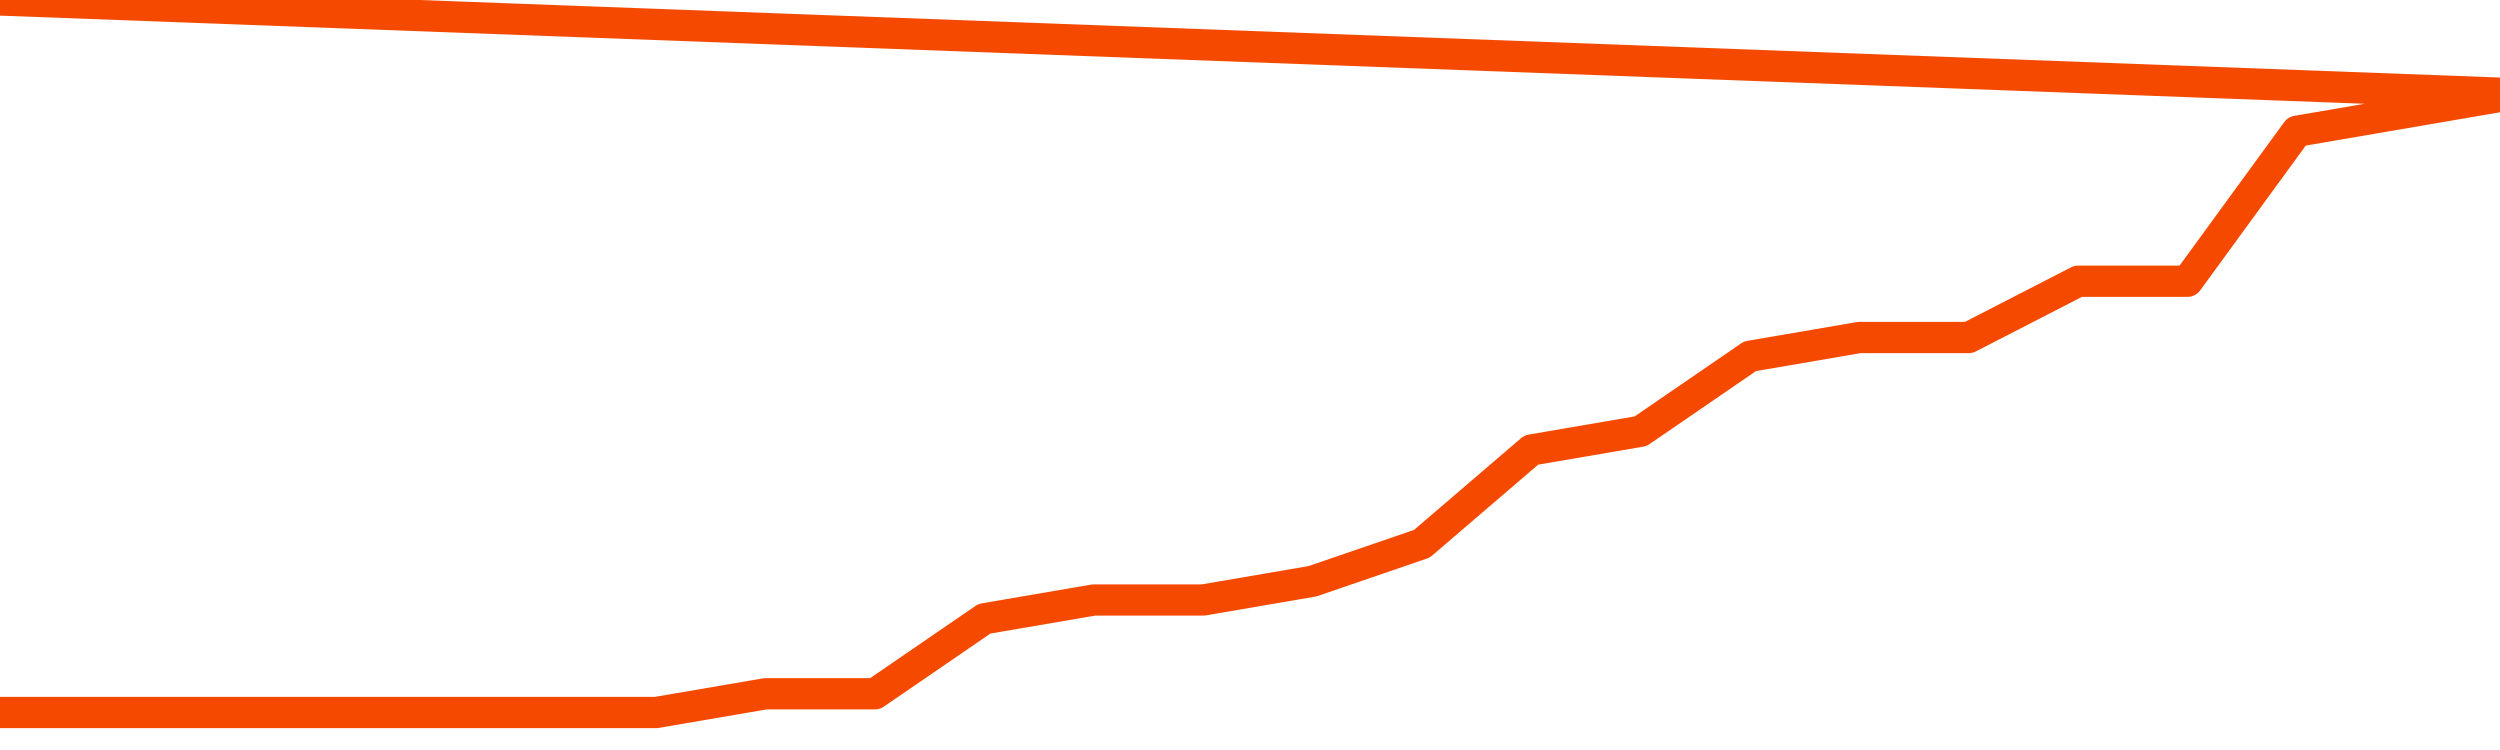       <svg
        version="1.1"
        xmlns="http://www.w3.org/2000/svg"
        width="80"
        height="24"
        viewBox="0 0 80 24">
        <path
          fill="url(#gradient)"
          fill-opacity="0.56"
          stroke="none"
          d="M 0,26 0.0,22.8 3.5,22.8 7.0,22.8 10.5,22.8 14.0,22.8 17.5,22.8 21.0,22.8 24.5,22.2 28.0,22.2 31.5,19.8 35.0,19.2 38.5,19.2 42.0,18.6 45.5,17.4 49.0,14.4 52.5,13.8 56.0,11.4 59.5,10.8 63.0,10.8 66.5,9.0 70.0,9.0 73.5,4.2 77.0,3.6 80.5,3.0 82,26 Z"
        />
        <path
          fill="none"
          stroke="#F64900"
          stroke-width="1"
          stroke-linejoin="round"
          stroke-linecap="round"
          d="M 0.0,22.8 3.5,22.8 7.0,22.8 10.5,22.8 14.0,22.8 17.5,22.8 21.0,22.8 24.5,22.2 28.0,22.2 31.5,19.8 35.0,19.2 38.5,19.2 42.0,18.6 45.5,17.4 49.0,14.4 52.5,13.8 56.0,11.4 59.5,10.8 63.0,10.8 66.5,9.0 70.0,9.0 73.5,4.2 77.0,3.6 80.5,3.0.join(' ') }"
        />
      </svg>
